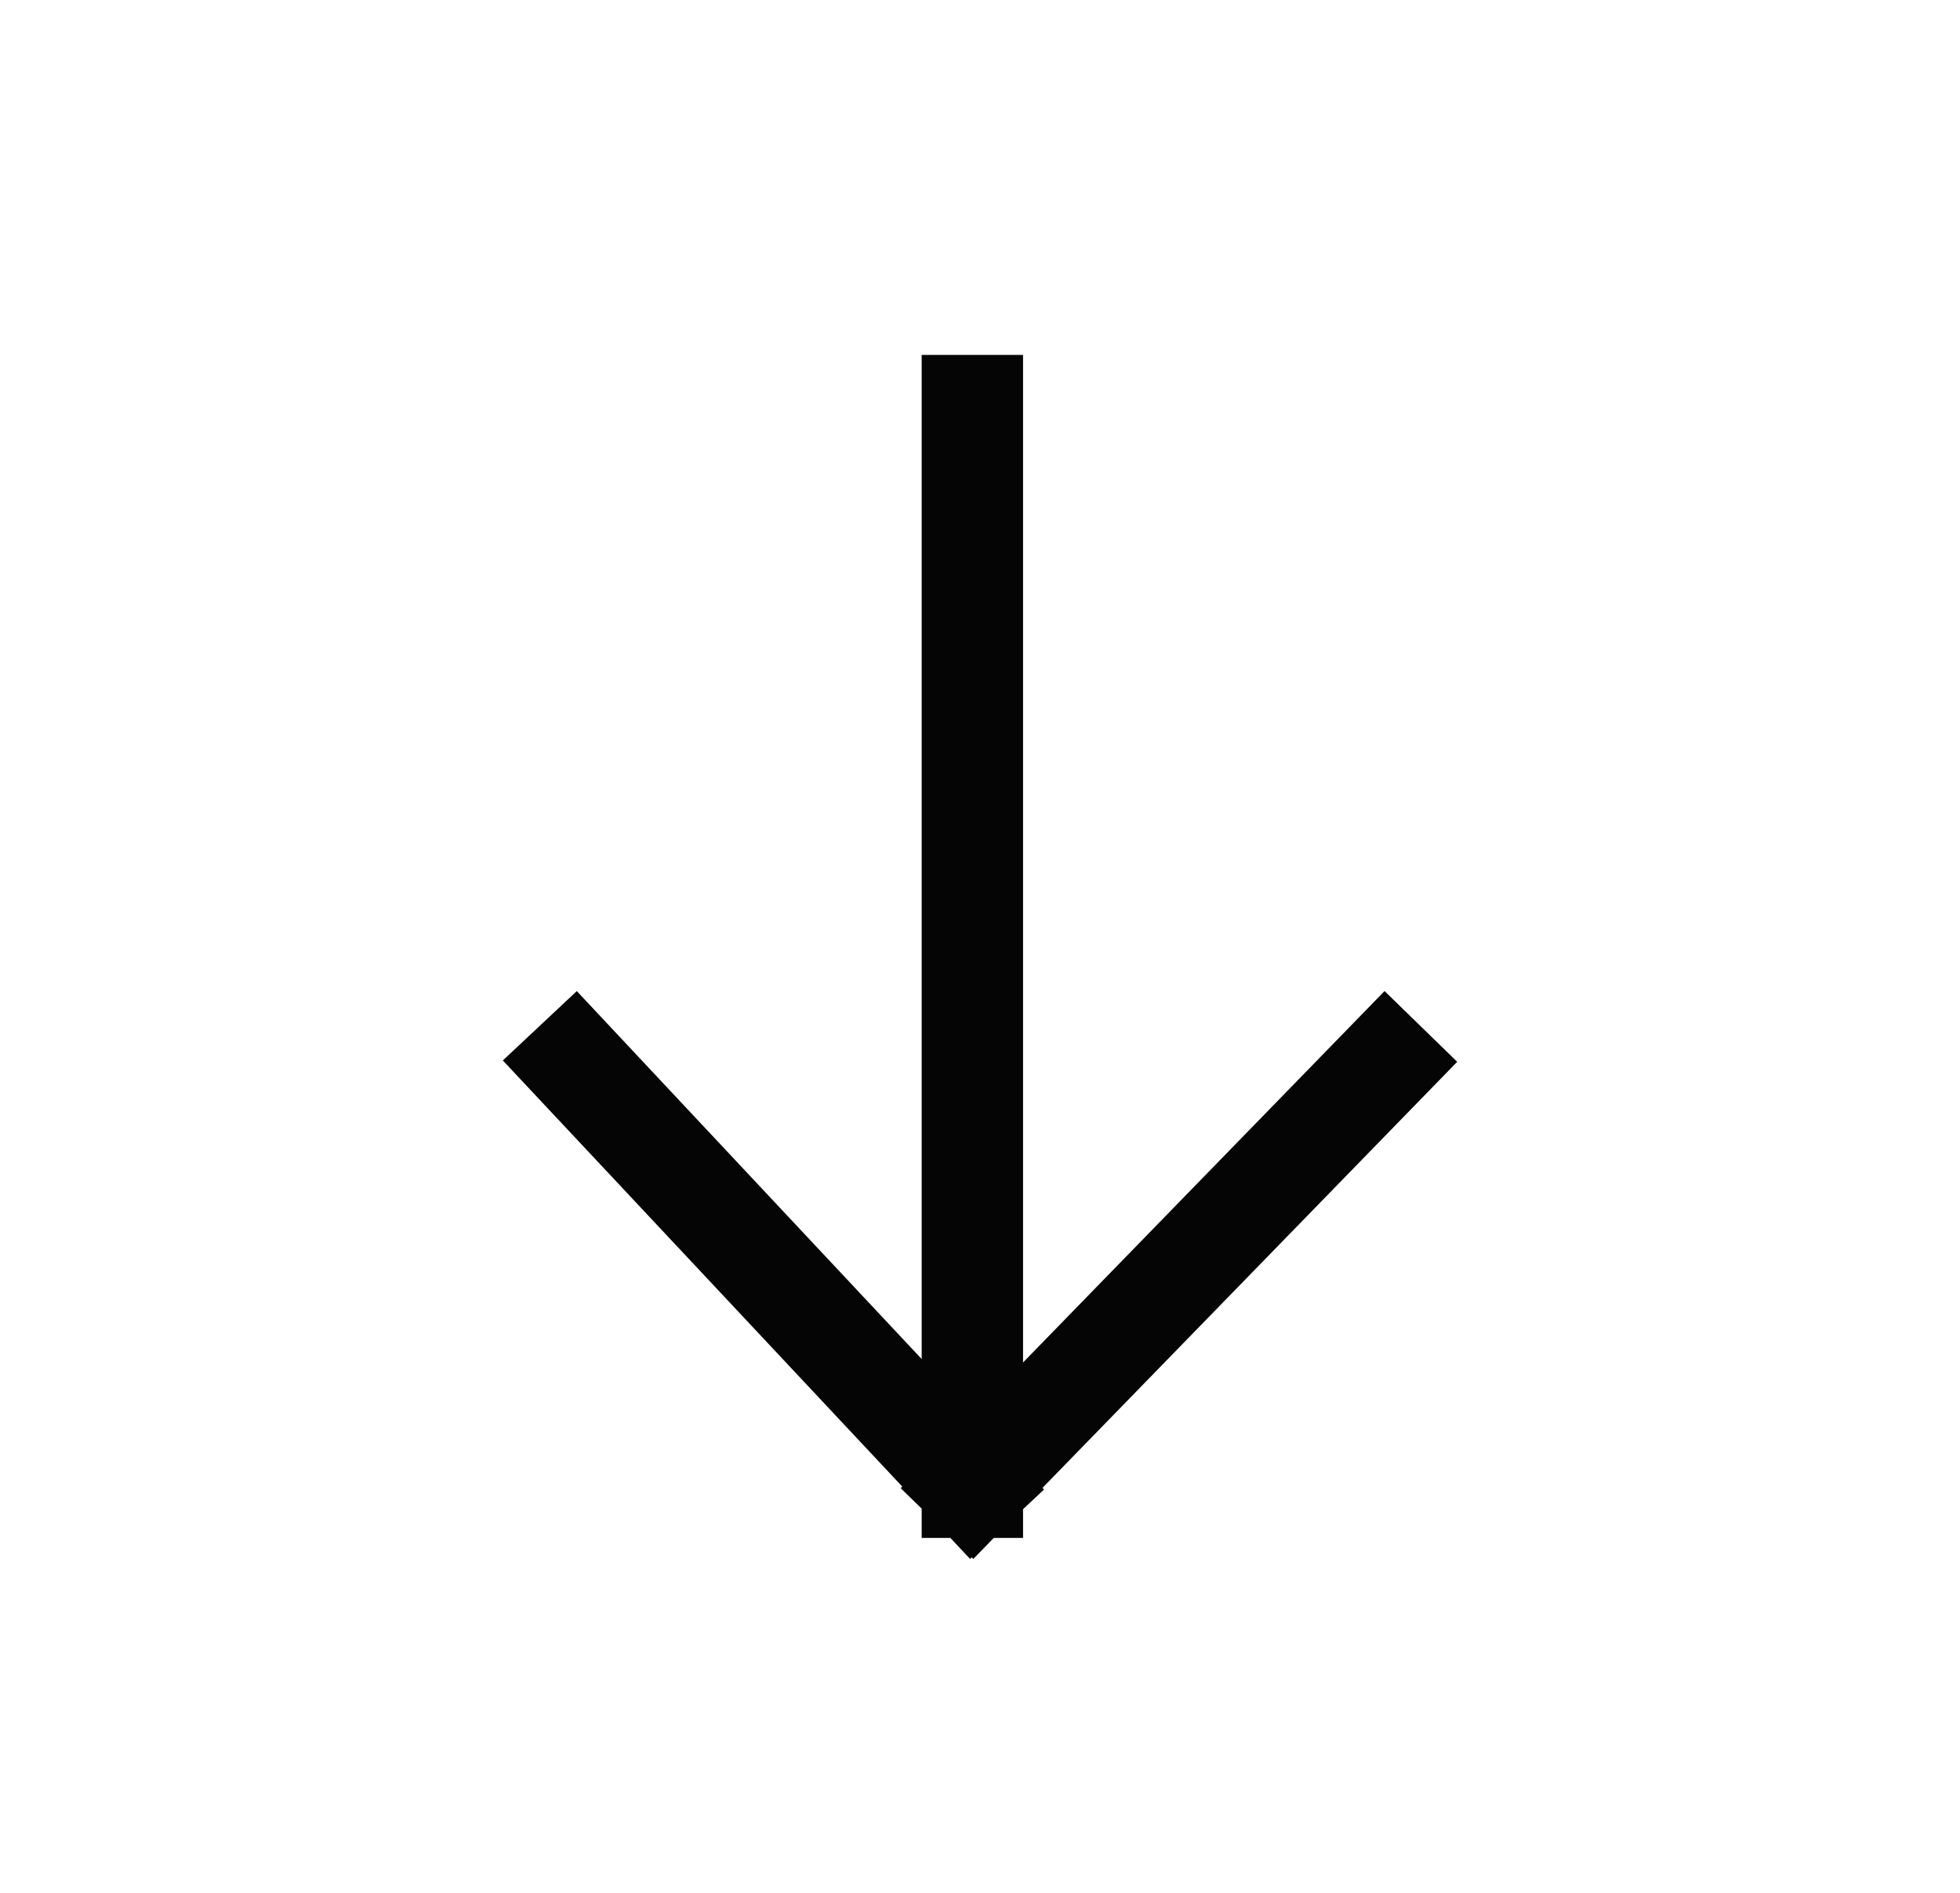 <svg width="29" height="28" viewBox="0 0 29 28" fill="none" xmlns="http://www.w3.org/2000/svg">
<g id="icon_14/arrow">
<path id="Vector 14" d="M14.387 6L14.387 22M14.387 22L8.5 15.721M14.387 22L20.5 15.721" stroke="#050505" stroke-width="1.5" stroke-linecap="square" stroke-linejoin="round"/>
</g>
</svg>
